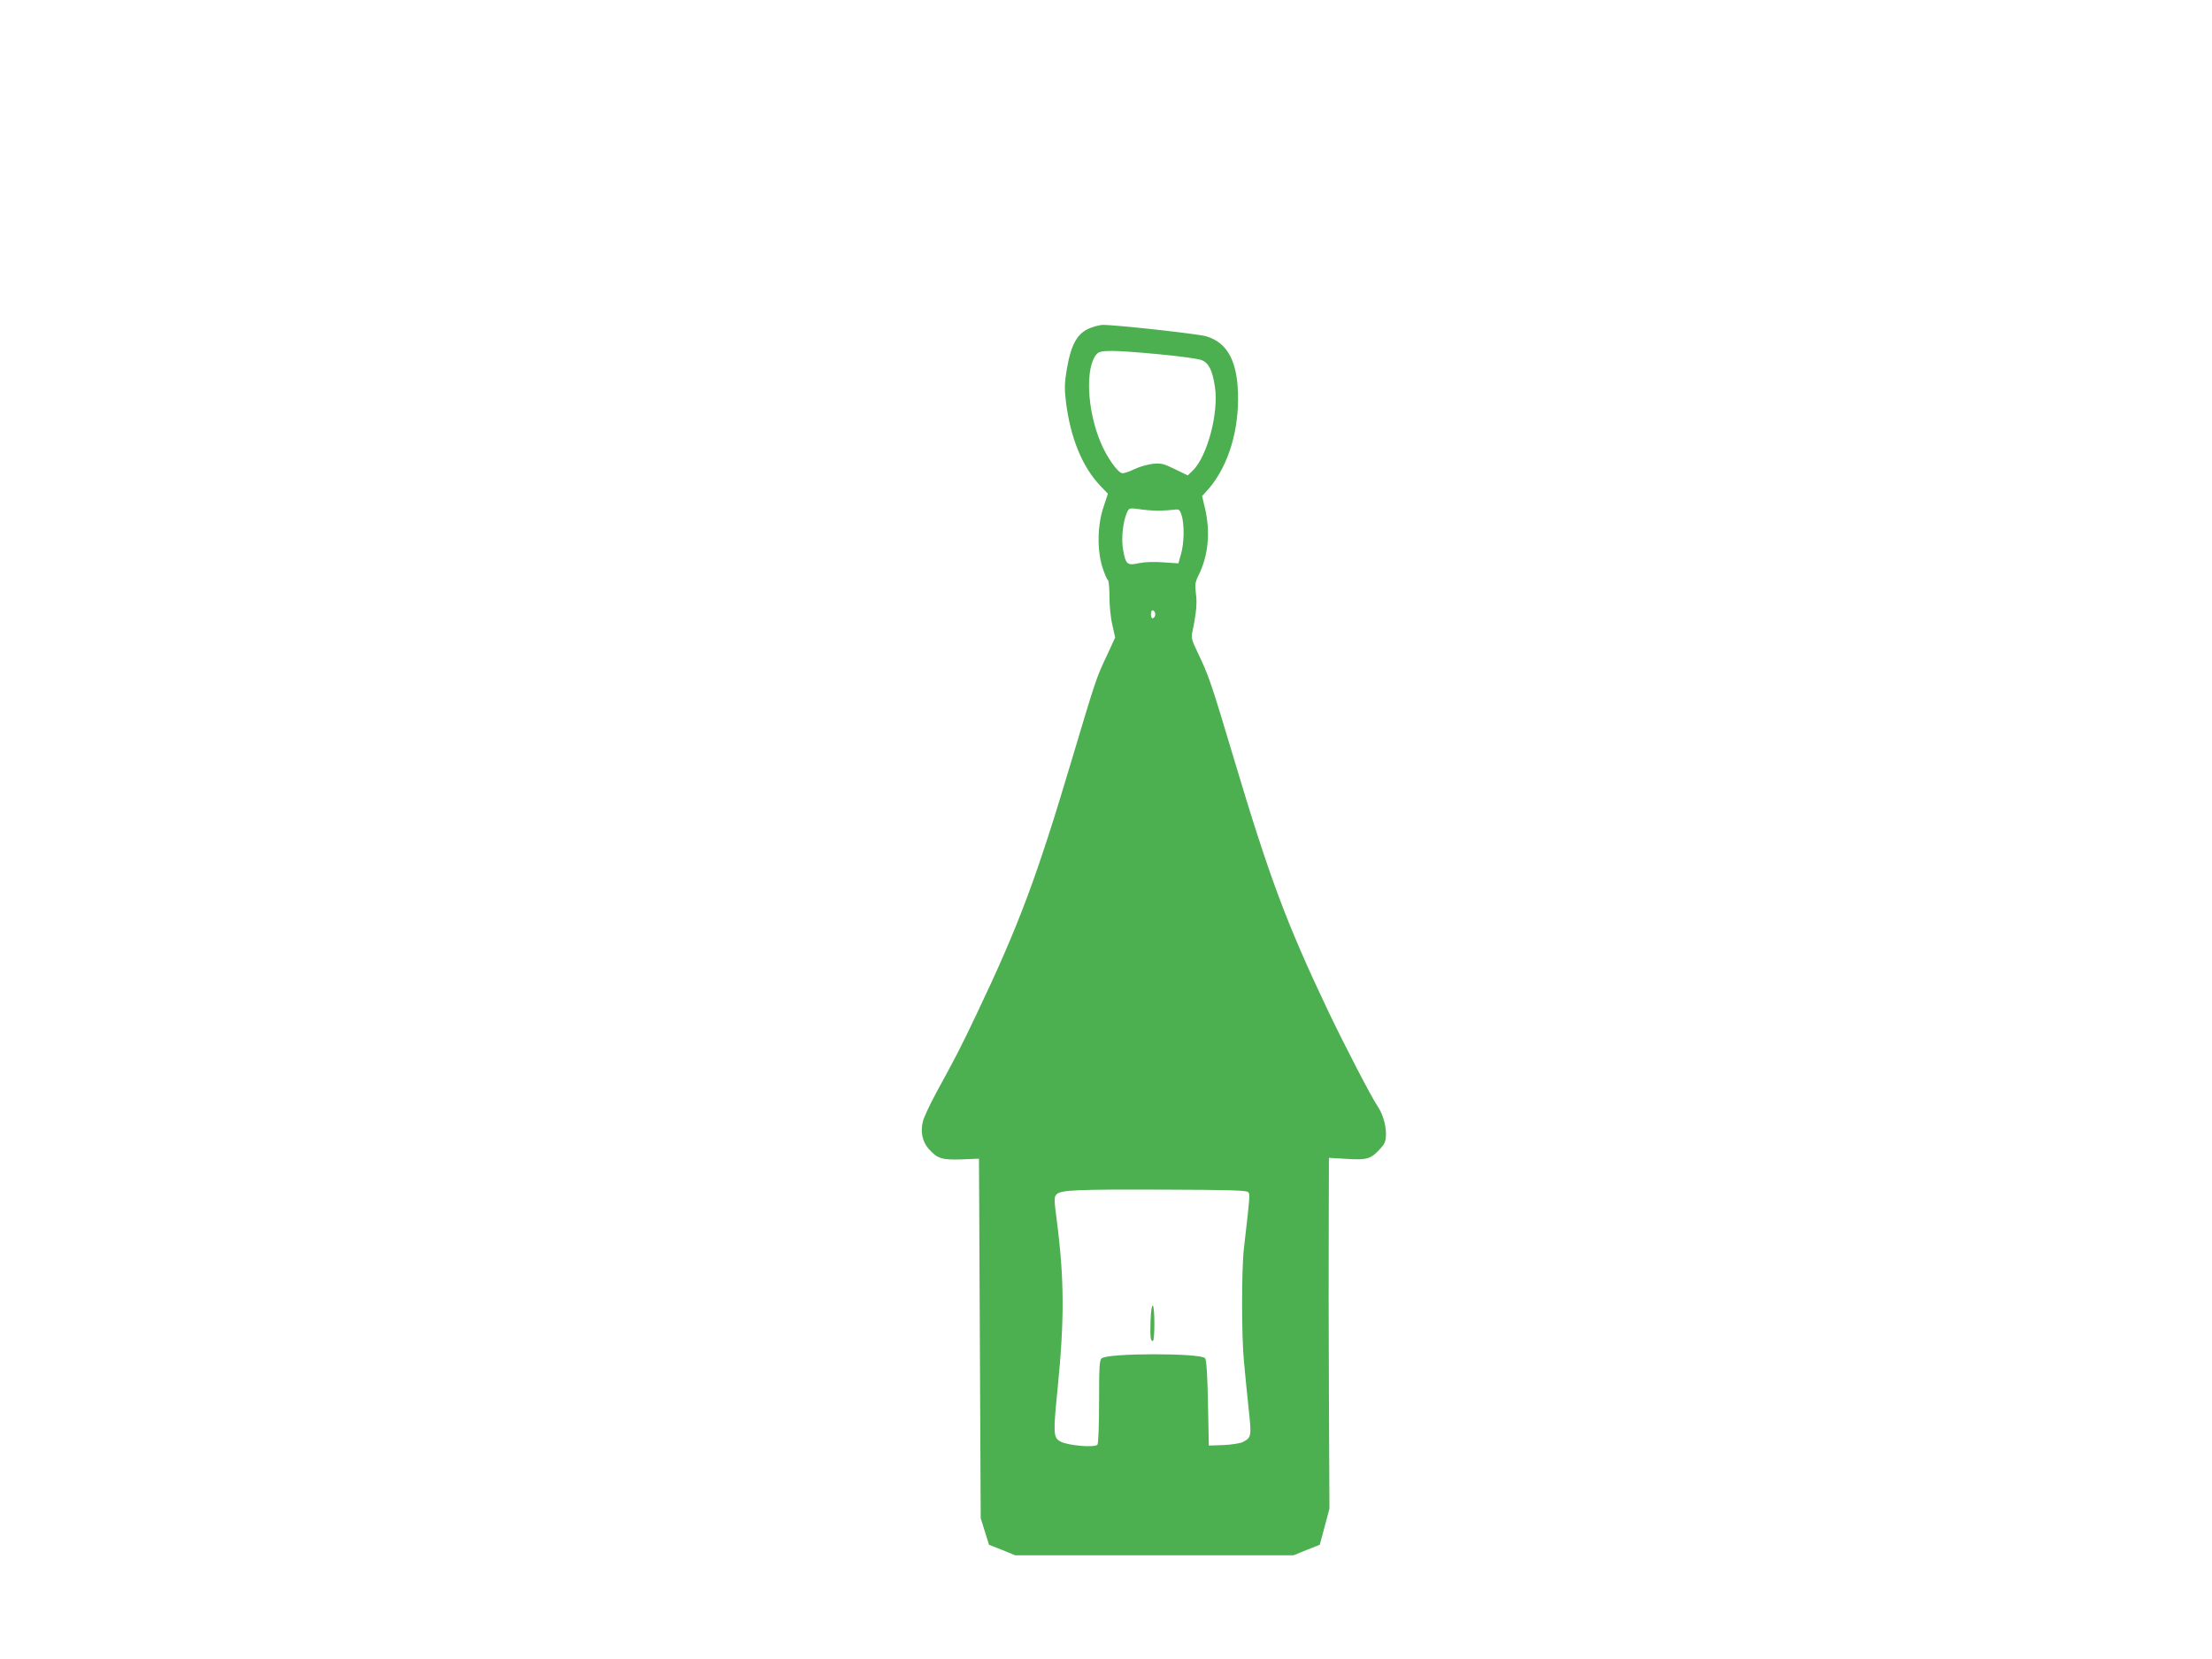 <?xml version="1.0" standalone="no"?>
<!DOCTYPE svg PUBLIC "-//W3C//DTD SVG 20010904//EN"
 "http://www.w3.org/TR/2001/REC-SVG-20010904/DTD/svg10.dtd">
<svg version="1.0" xmlns="http://www.w3.org/2000/svg"
 width="1280pt" height="960pt" viewBox="0 0 1280 960"
 preserveAspectRatio="xMidYMid meet">
<g transform="translate(0,960) scale(0.1,-0.1)"
fill="#4caf50" stroke="none">
<path d="M6317 7705 c-81 -28 -118 -92 -144 -242 -13 -80 -14 -111 -5 -187 26
-210 95 -378 199 -487 l44 -46 -26 -79 c-35 -105 -37 -245 -6 -346 12 -37 26
-70 31 -73 6 -3 10 -48 10 -98 0 -52 7 -124 17 -164 l16 -72 -45 -98 c-66
-140 -64 -135 -207 -613 -202 -678 -306 -956 -546 -1460 -96 -202 -117 -243
-241 -470 -34 -63 -67 -134 -73 -157 -16 -59 -4 -119 32 -160 50 -57 77 -66
191 -62 l101 4 5 -1040 5 -1040 24 -77 24 -77 76 -30 76 -31 805 0 805 0 76
31 76 30 28 104 28 105 -3 647 c-2 357 -2 813 -1 1015 l1 368 103 -6 c117 -8
142 0 196 61 26 29 31 44 31 84 0 54 -20 118 -48 159 -35 51 -194 357 -289
557 -239 503 -339 772 -543 1455 -134 448 -145 479 -210 615 -35 73 -38 84
-29 125 22 105 27 163 19 217 -6 50 -4 64 15 103 57 113 70 250 38 388 l-17
72 26 28 c113 122 181 319 182 527 2 215 -56 331 -184 369 -47 14 -528 67
-600 66 -14 -1 -42 -7 -63 -15z m391 -155 c117 -11 228 -26 246 -34 41 -17 62
-59 76 -153 24 -150 -44 -405 -128 -486 l-29 -28 -74 36 c-65 32 -81 36 -128
31 -29 -3 -78 -17 -107 -31 -30 -15 -62 -25 -71 -23 -27 5 -90 95 -124 178
-80 190 -90 437 -22 512 21 24 90 23 361 -2z m-8 -905 c30 0 71 3 90 5 32 5
36 3 47 -30 17 -50 16 -163 -3 -226 l-15 -54 -87 6 c-53 4 -109 2 -142 -5 -67
-15 -76 -7 -91 77 -12 65 -1 165 23 218 12 25 14 25 68 18 30 -5 80 -9 110 -9z
m-15 -600 c0 -10 -6 -20 -12 -22 -8 -3 -13 5 -13 22 0 17 5 25 13 23 6 -3 12
-13 12 -23z m537 -3343 c12 -12 12 -13 -24 -327 -14 -121 -14 -502 0 -650 6
-66 18 -189 27 -273 18 -166 17 -170 -34 -197 -15 -7 -64 -15 -111 -17 l-85
-3 -5 247 c-3 168 -9 251 -17 259 -30 30 -561 30 -598 -1 -13 -11 -15 -48 -15
-249 0 -130 -4 -242 -9 -250 -13 -20 -174 -6 -216 18 -40 23 -41 47 -15 306
40 400 39 634 -5 974 -16 123 -16 134 -1 150 25 25 115 29 628 27 359 -1 470
-4 480 -14z"/>
<path d="M6658 1961 c-3 -98 -1 -121 13 -121 12 0 12 197 0 205 -6 3 -11 -32
-13 -84z"/>
</g>
</svg>
